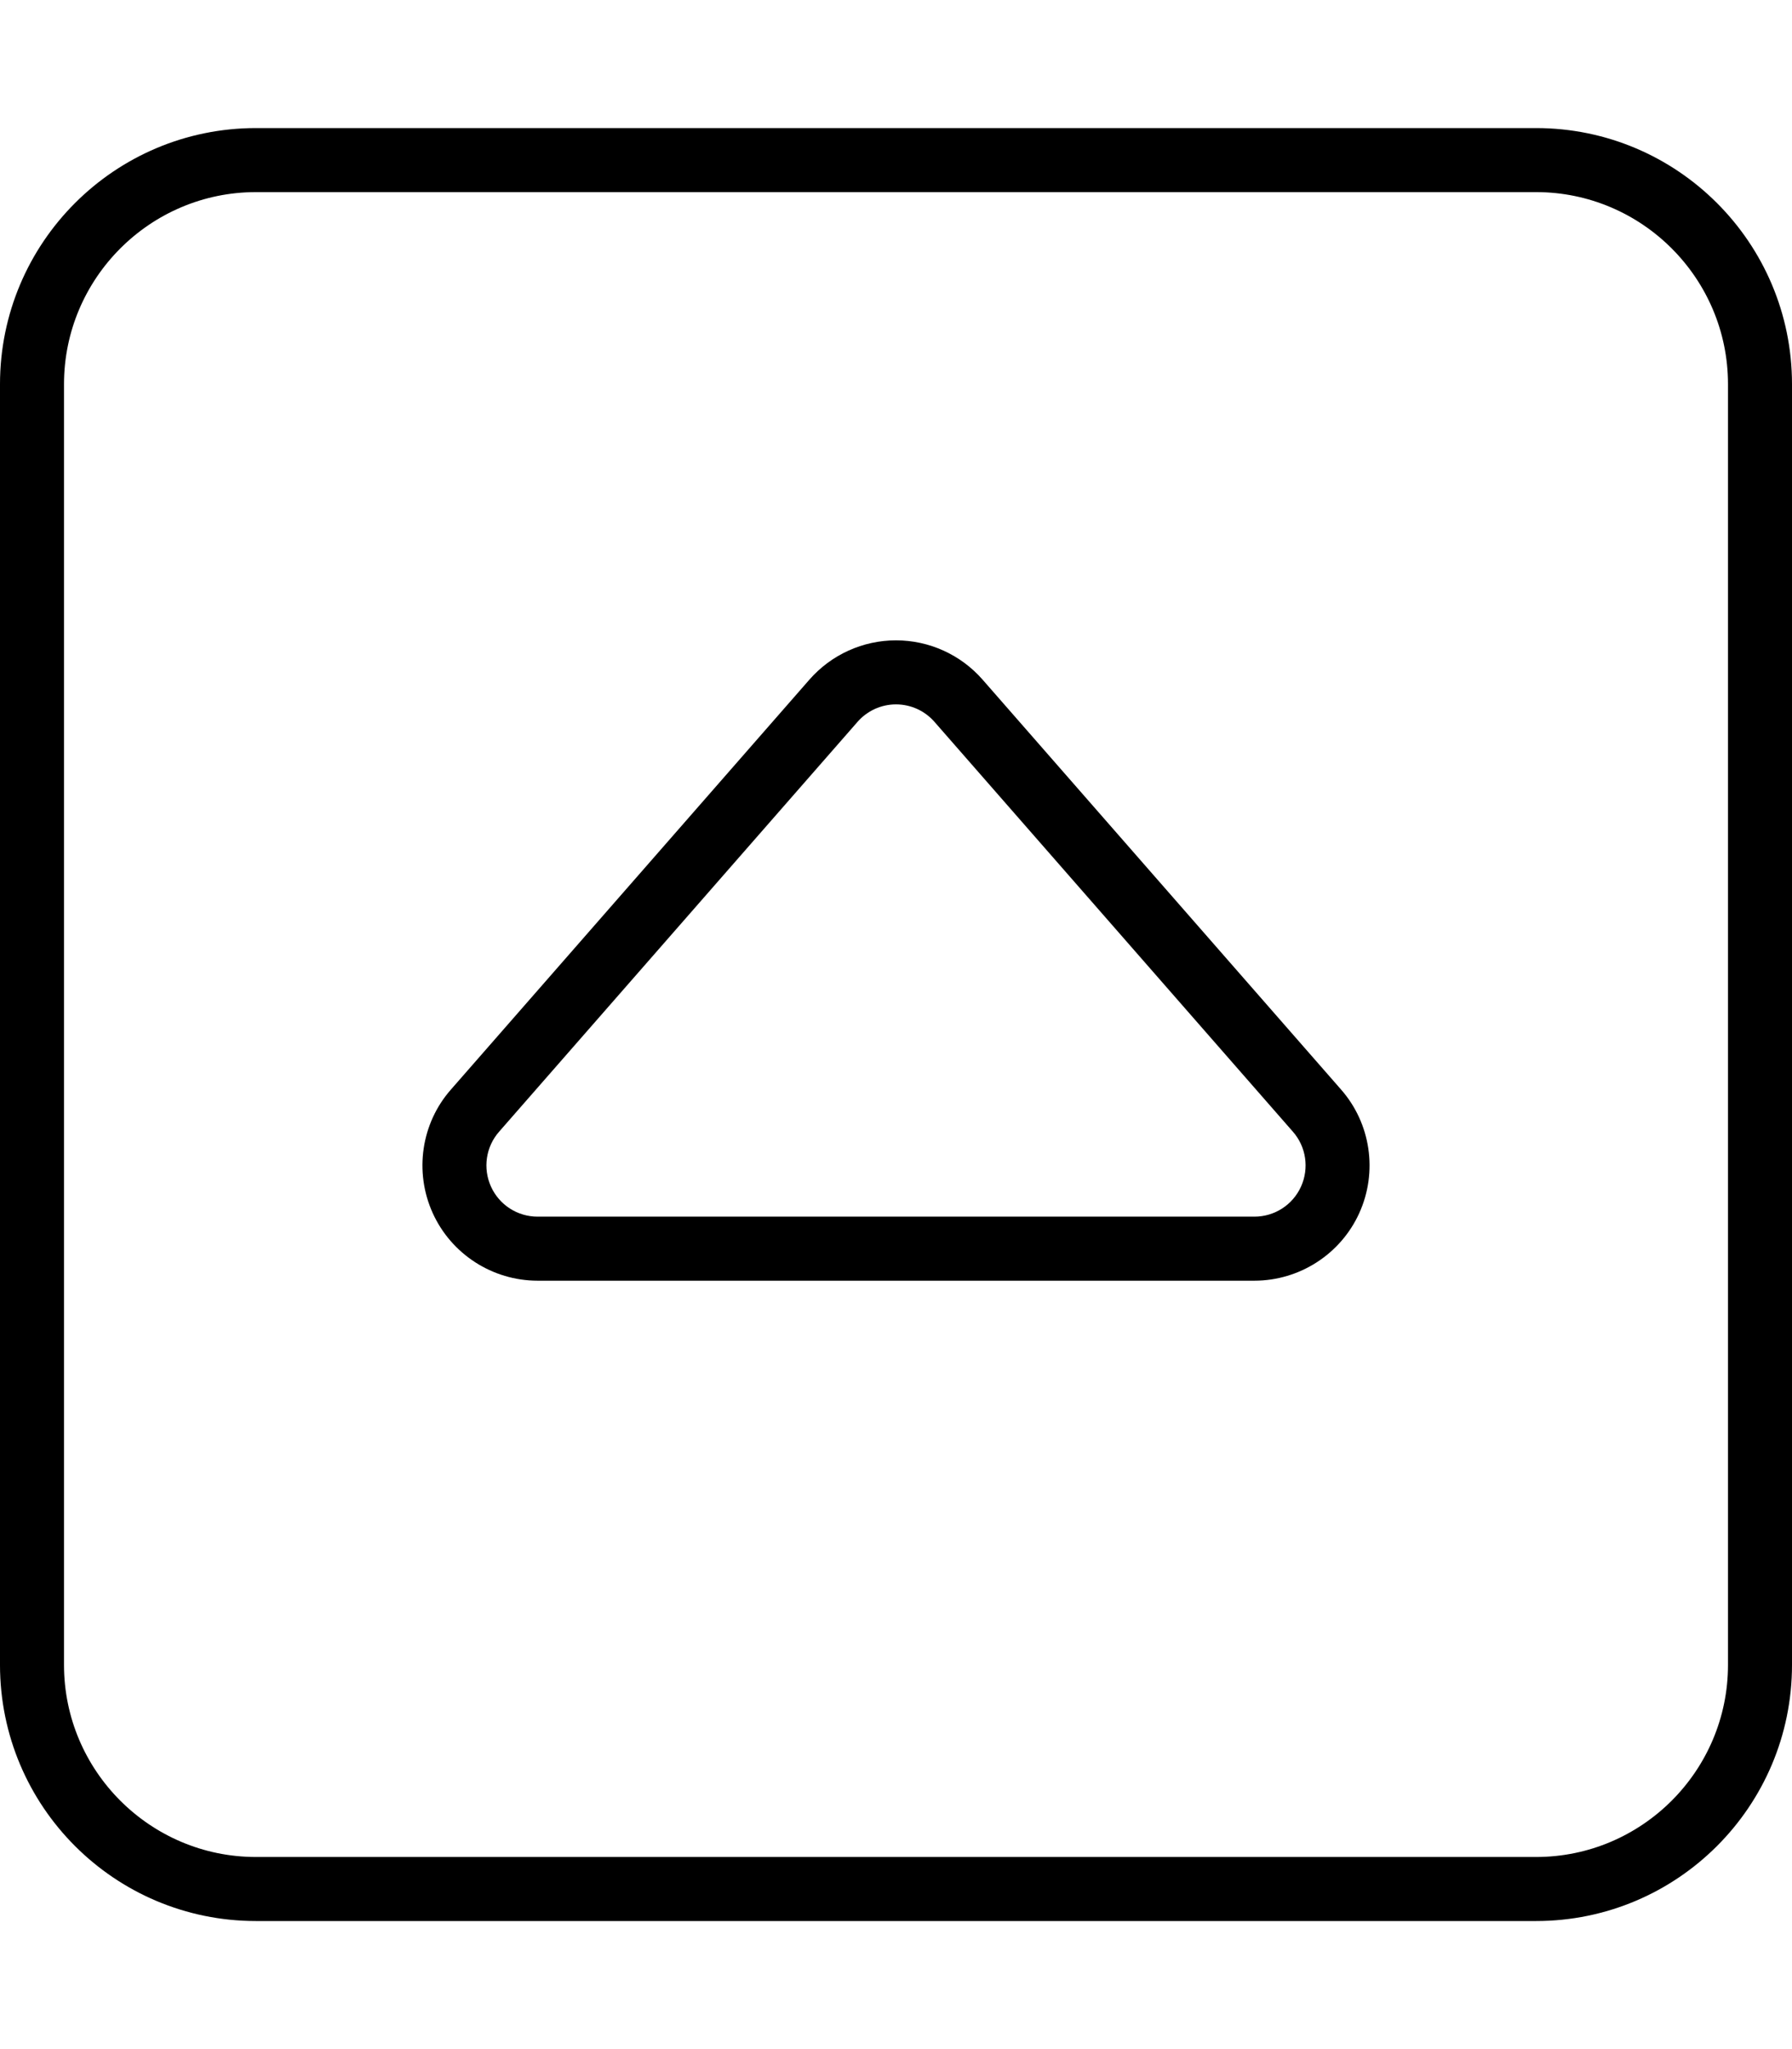 <svg xmlns="http://www.w3.org/2000/svg" viewBox="0 0 448 512"><!-- Font Awesome Pro 6.0.0-alpha2 by @fontawesome - https://fontawesome.com License - https://fontawesome.com/license (Commercial License) --><path d="M384 32H64C28.652 32 0 60.654 0 96V416C0 451.346 28.652 480 64 480H384C419.344 480 448 451.346 448 416V96C448 60.654 419.344 32 384 32ZM432 416C432 442.467 410.469 464 384 464H64C37.531 464 16 442.467 16 416V96C16 69.533 37.531 48 64 48H384C410.469 48 432 69.533 432 96V416ZM245.664 169.838C240.203 163.588 232.305 160 224 160S207.797 163.588 202.328 169.846L112.734 272.238C105.305 280.666 103.508 292.799 108.18 303.105C112.828 313.369 123.125 320 134.398 320H313.602C324.875 320 335.172 313.369 339.82 303.105C344.492 292.799 342.695 280.666 335.227 272.197L245.664 169.838ZM325.25 296.5C323.176 301.074 318.625 304 313.602 304H134.398C129.375 304 124.824 301.074 122.75 296.5C120.676 291.924 121.449 286.549 124.773 282.775L214.375 180.375C216.801 177.6 220.301 176 224 176S231.199 177.6 233.625 180.375L323.227 282.775C326.551 286.549 327.324 291.924 325.25 296.5Z"/></svg>